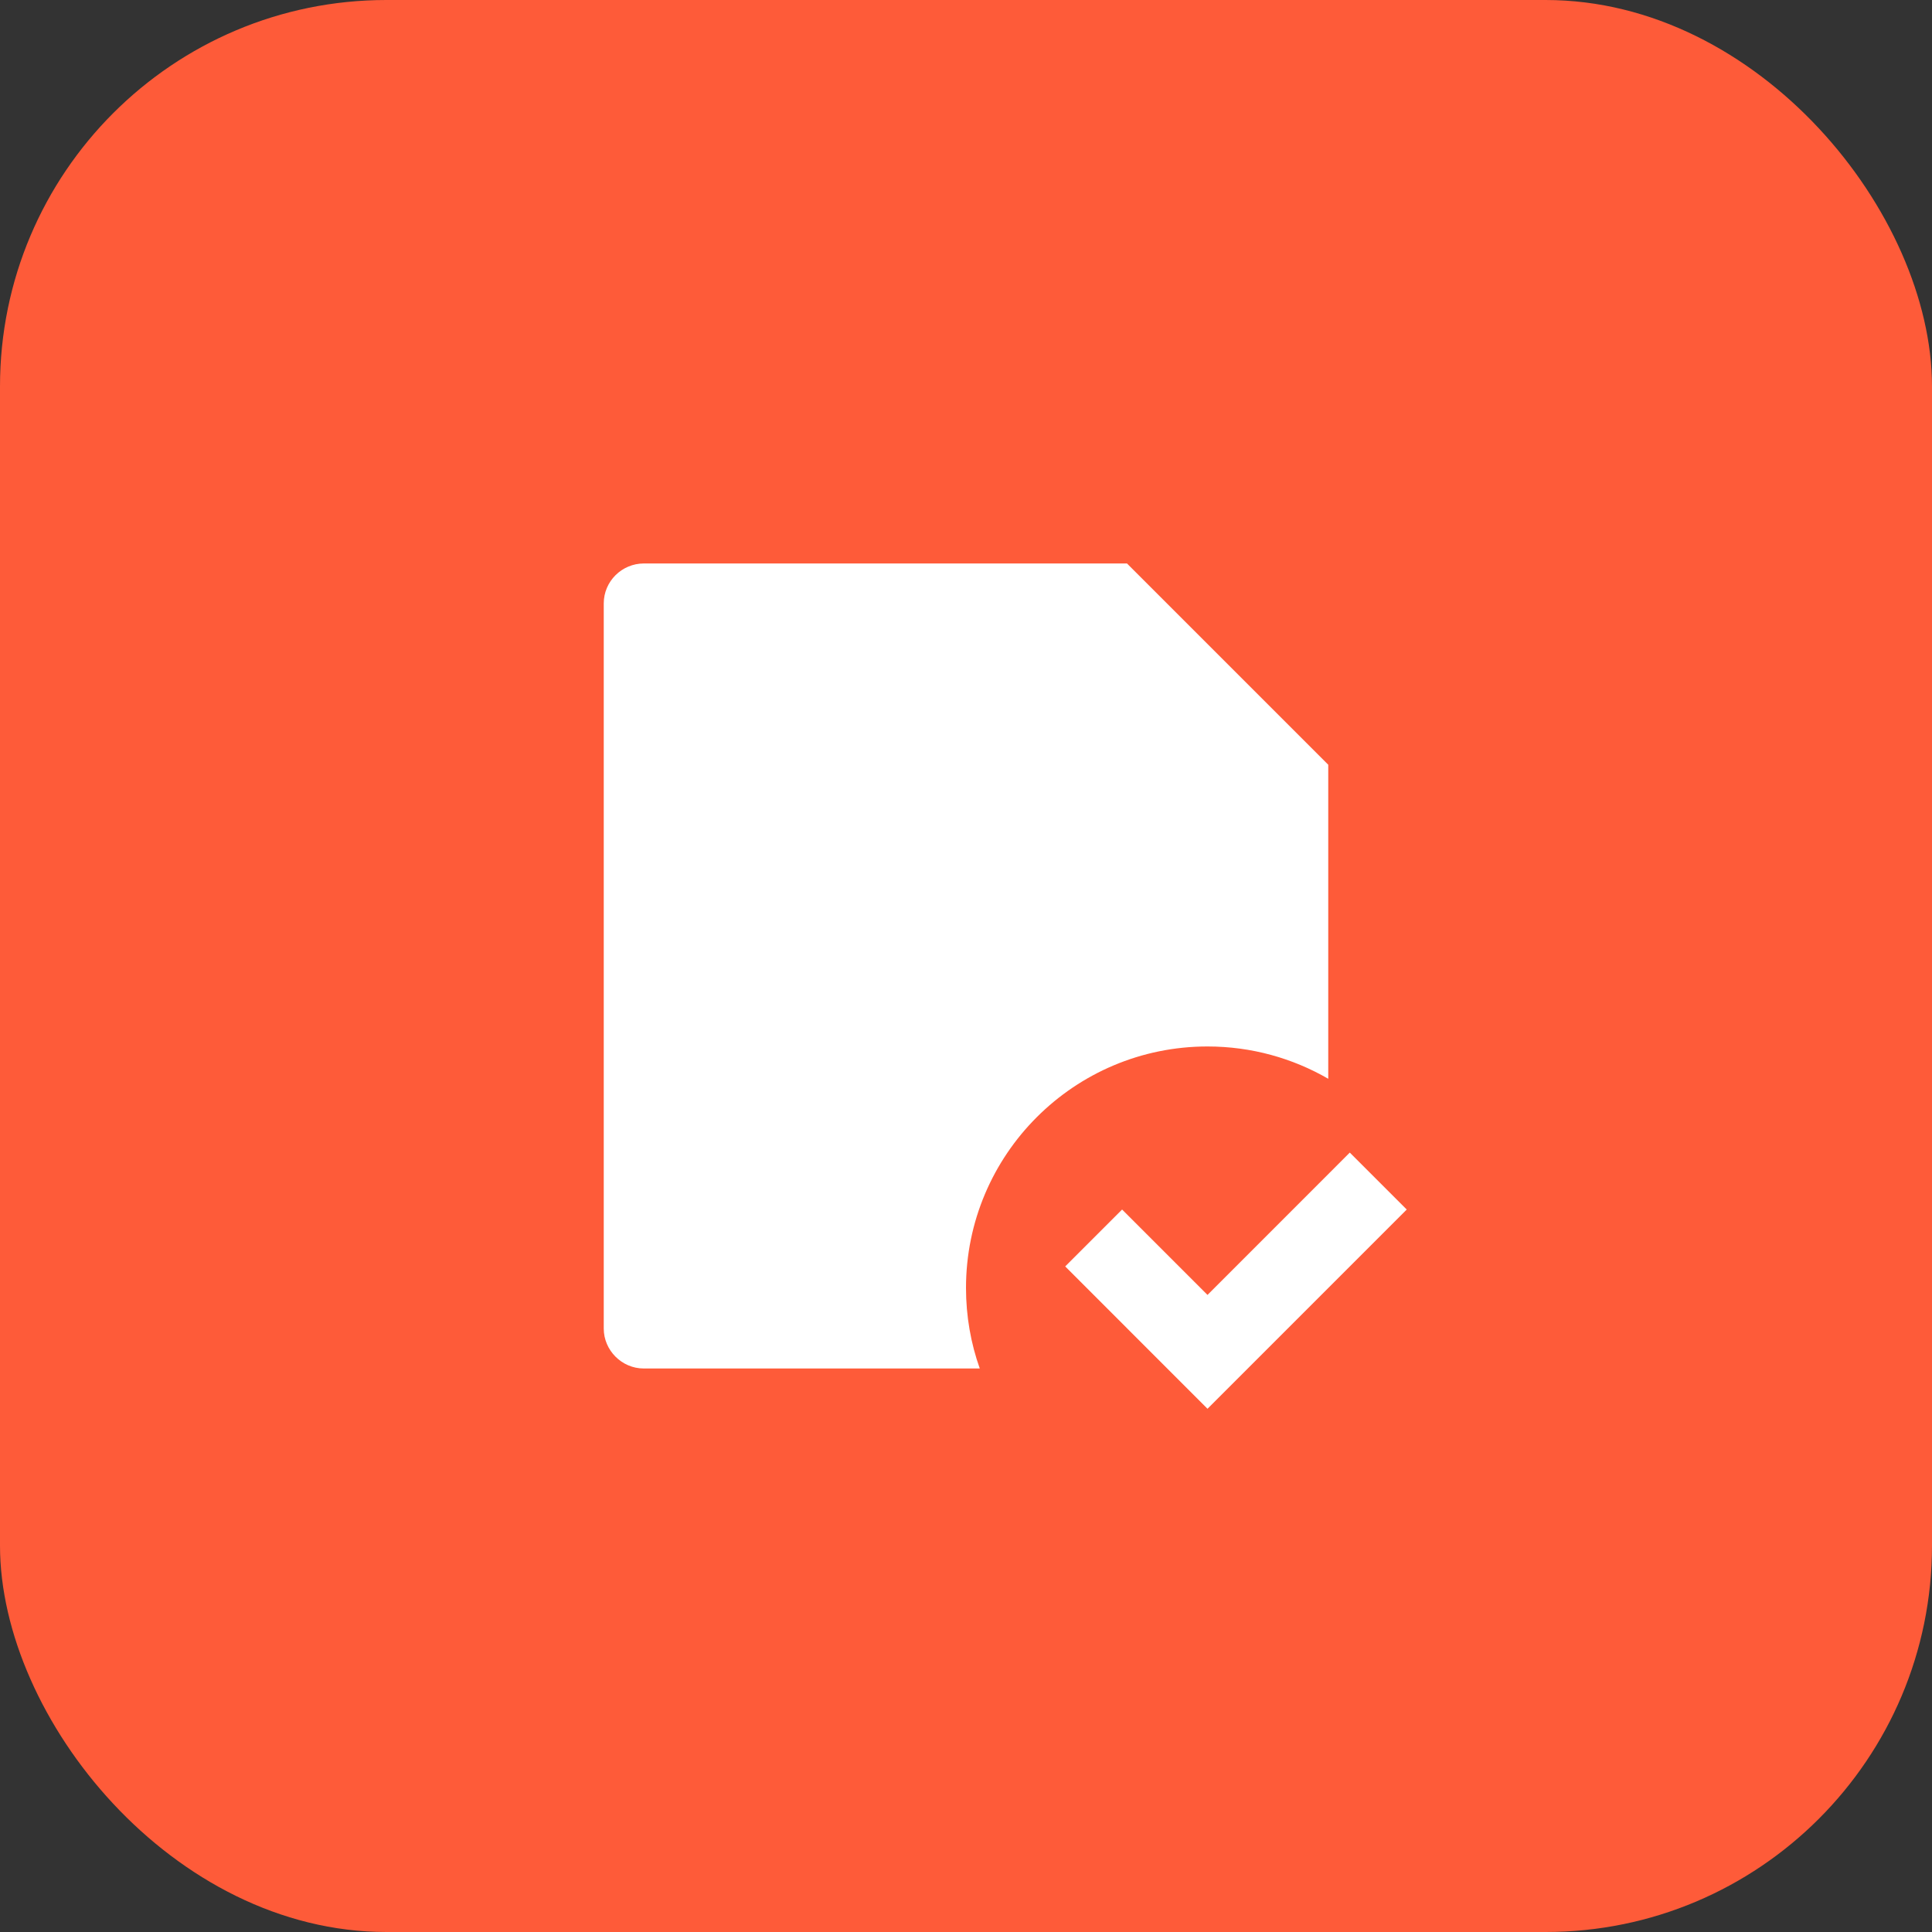 <svg width="40" height="40" viewBox="0 0 40 40" fill="none" xmlns="http://www.w3.org/2000/svg">
<rect x="0" y="0" width="40" height="40" fill="#333333" stroke="none"/>
<rect width="40" height="40" rx="8" fill="#FE5B39"/>
<path d="M27.5 15.833L23.333 11.666H13.332C12.873 11.666 12.5 12.037 12.5 12.493V27.507C12.5 27.954 12.871 28.333 13.328 28.333H20.285C20.1 27.812 20 27.251 20 26.666C20 23.905 22.239 21.666 25 21.666C25.911 21.666 26.765 21.91 27.5 22.335L27.5 15.833ZM22.054 26.22L25 29.167L29.125 25.042L27.946 23.863L25 26.81L23.232 25.042L22.054 26.22Z" fill="white"/>
</svg>
